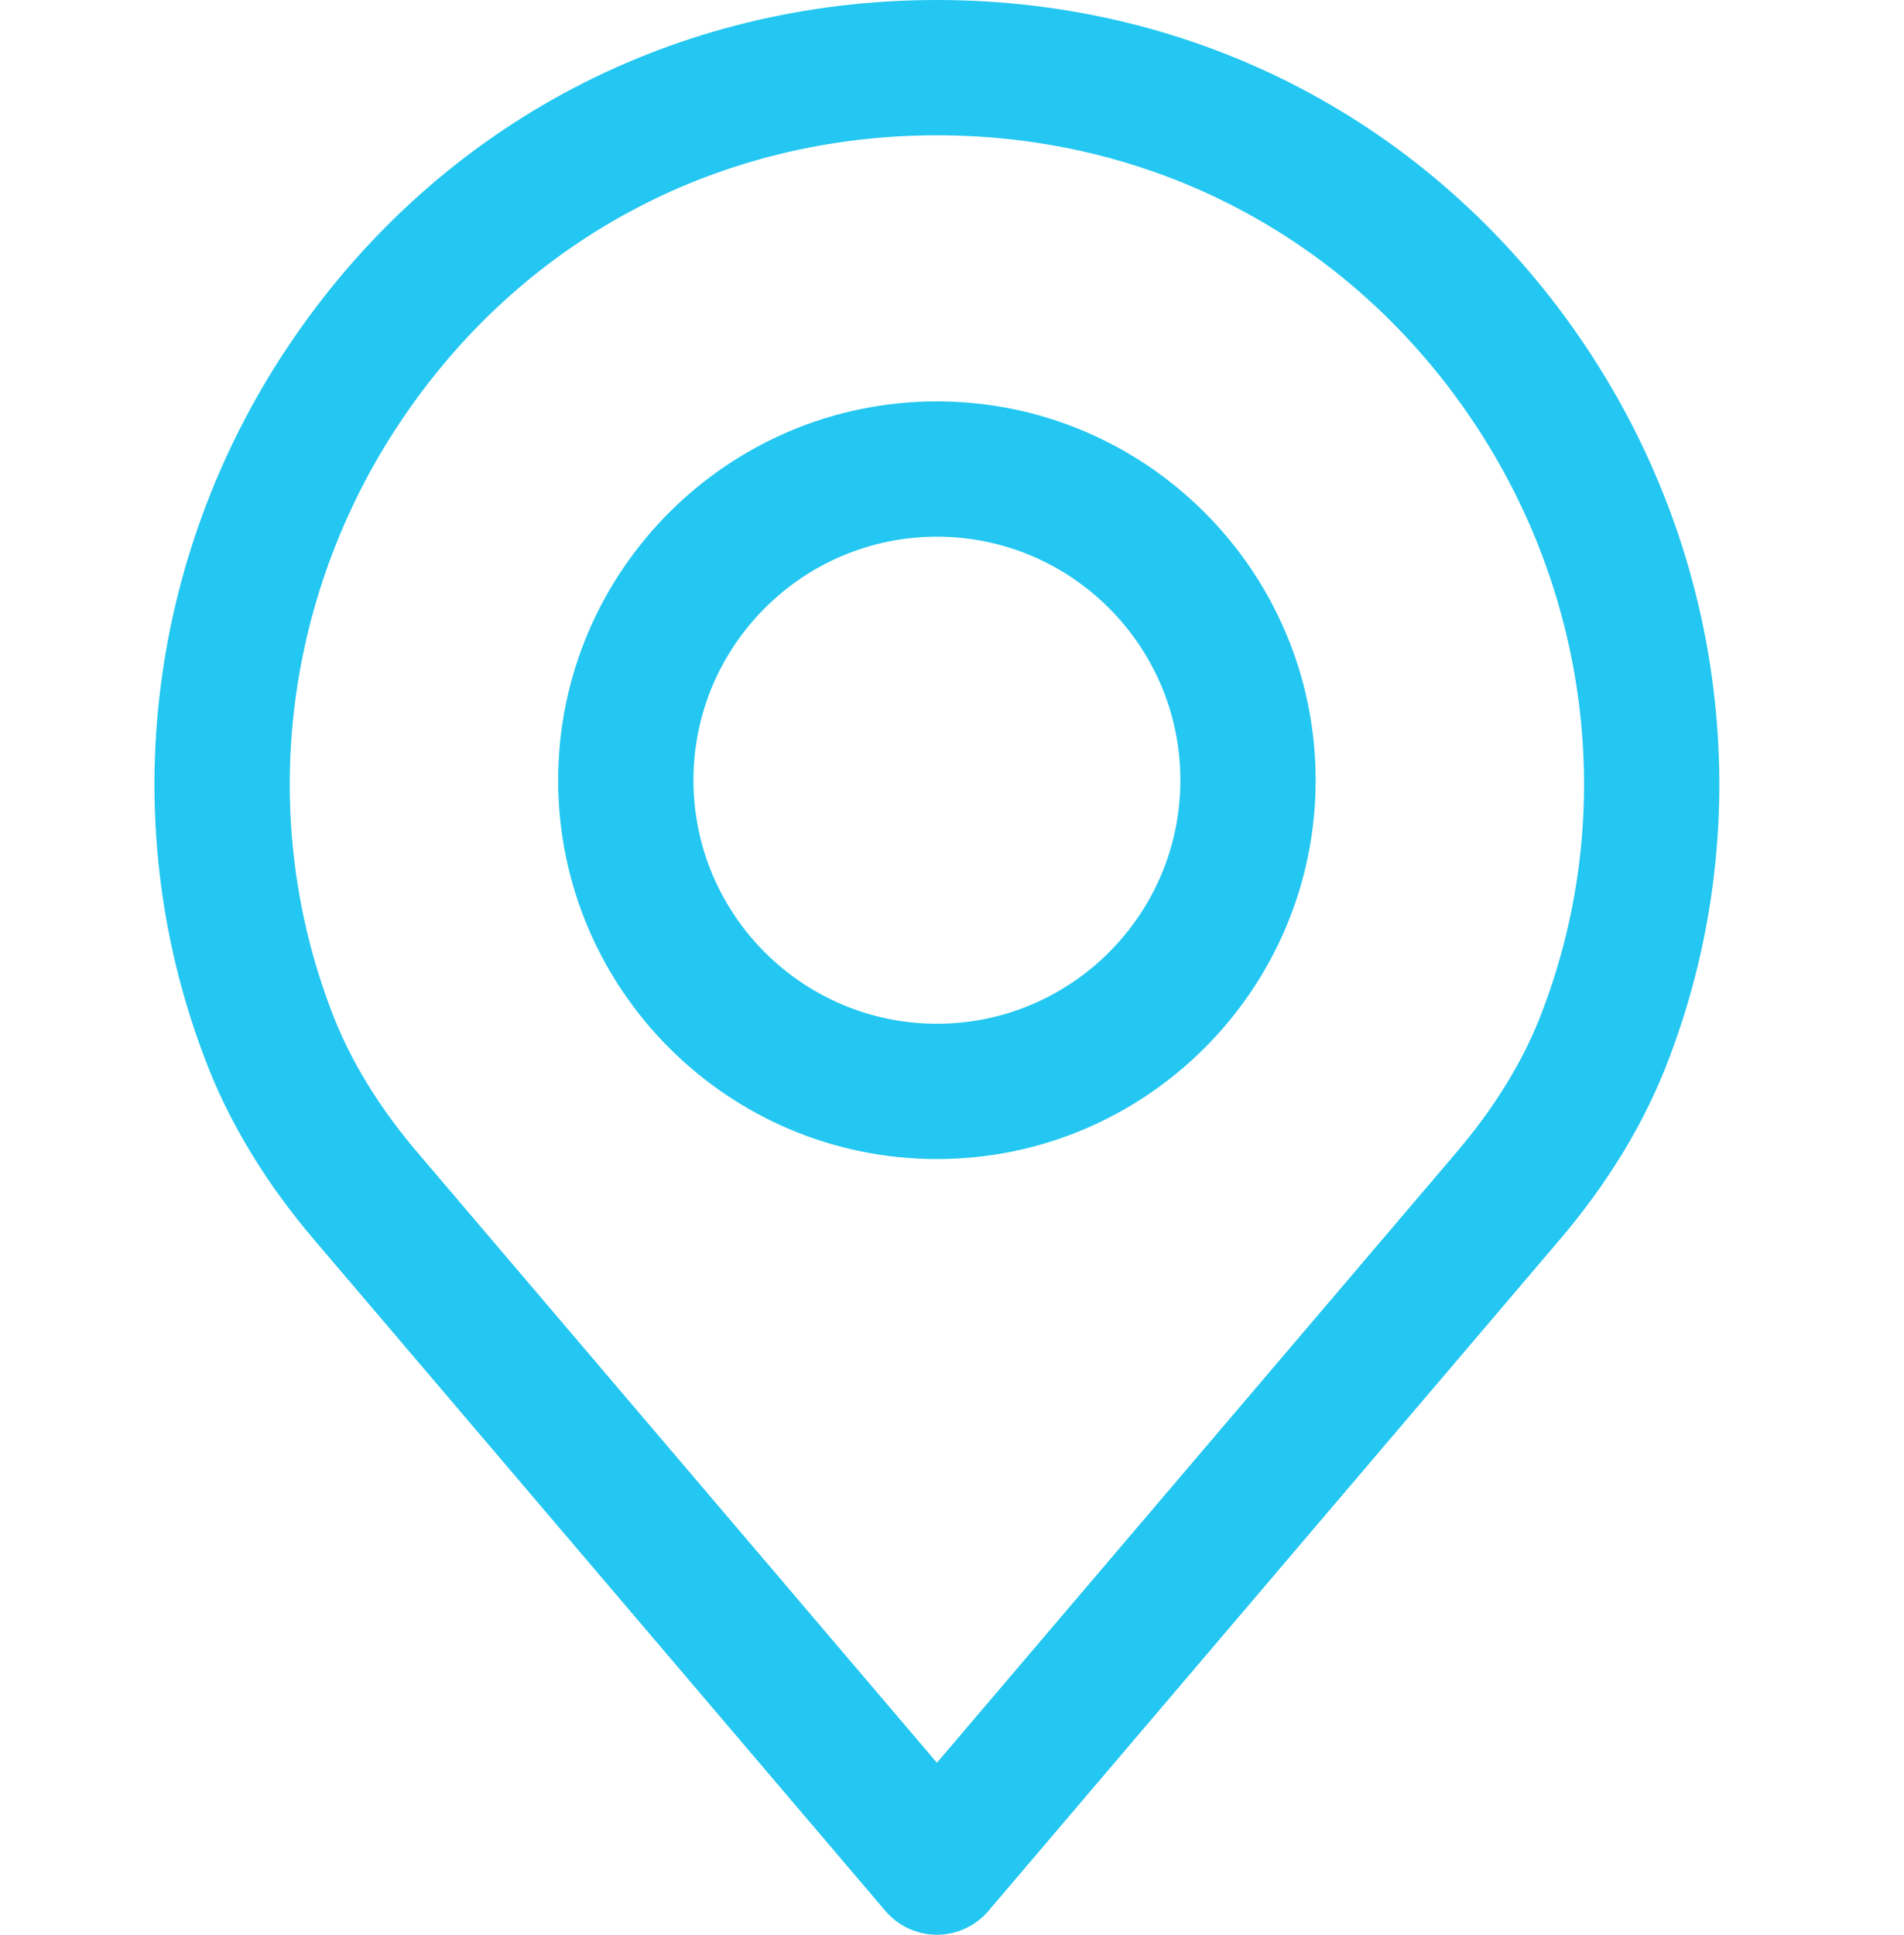 <?xml version="1.0" encoding="UTF-8"?> <svg xmlns="http://www.w3.org/2000/svg" width="504" height="512" viewBox="0 0 504 512" fill="none"> <path d="M417.951 89.021C378.864 32.451 316.917 0 248.006 0C179.095 0 117.148 32.451 78.061 89.021C39.166 145.305 30.185 216.562 53.989 279.517C60.356 296.709 70.477 313.412 83.999 329.064L234.377 505.698C237.778 509.696 242.761 512 248.006 512C253.251 512 258.234 509.697 261.635 505.698L411.971 329.112C425.553 313.37 435.661 296.685 441.975 279.631C465.827 216.562 456.846 145.305 417.951 89.021ZM408.451 267.093C403.582 280.251 395.633 293.26 384.838 305.773C384.808 305.803 384.778 305.833 384.754 305.869L248.006 466.487L111.174 305.768C100.385 293.266 92.436 280.258 87.519 266.974C67.833 214.909 75.304 155.993 107.51 109.382C139.817 62.622 191.029 35.804 248.006 35.804C304.982 35.804 356.188 62.621 388.496 109.382C420.708 155.993 428.185 214.909 408.451 267.093Z" fill="#23C7F1"></path> <path d="M248.006 106.219C192.73 106.219 147.754 151.189 147.754 206.471C147.754 261.753 192.724 306.723 248.006 306.723C303.288 306.723 348.258 261.753 348.258 206.471C348.258 151.195 303.282 106.219 248.006 106.219ZM248.006 270.918C212.47 270.918 183.558 242.006 183.558 206.47C183.558 170.934 212.47 142.022 248.006 142.022C283.542 142.022 312.454 170.934 312.454 206.47C312.454 242.006 283.542 270.918 248.006 270.918Z" fill="#23C7F1"></path> </svg> 